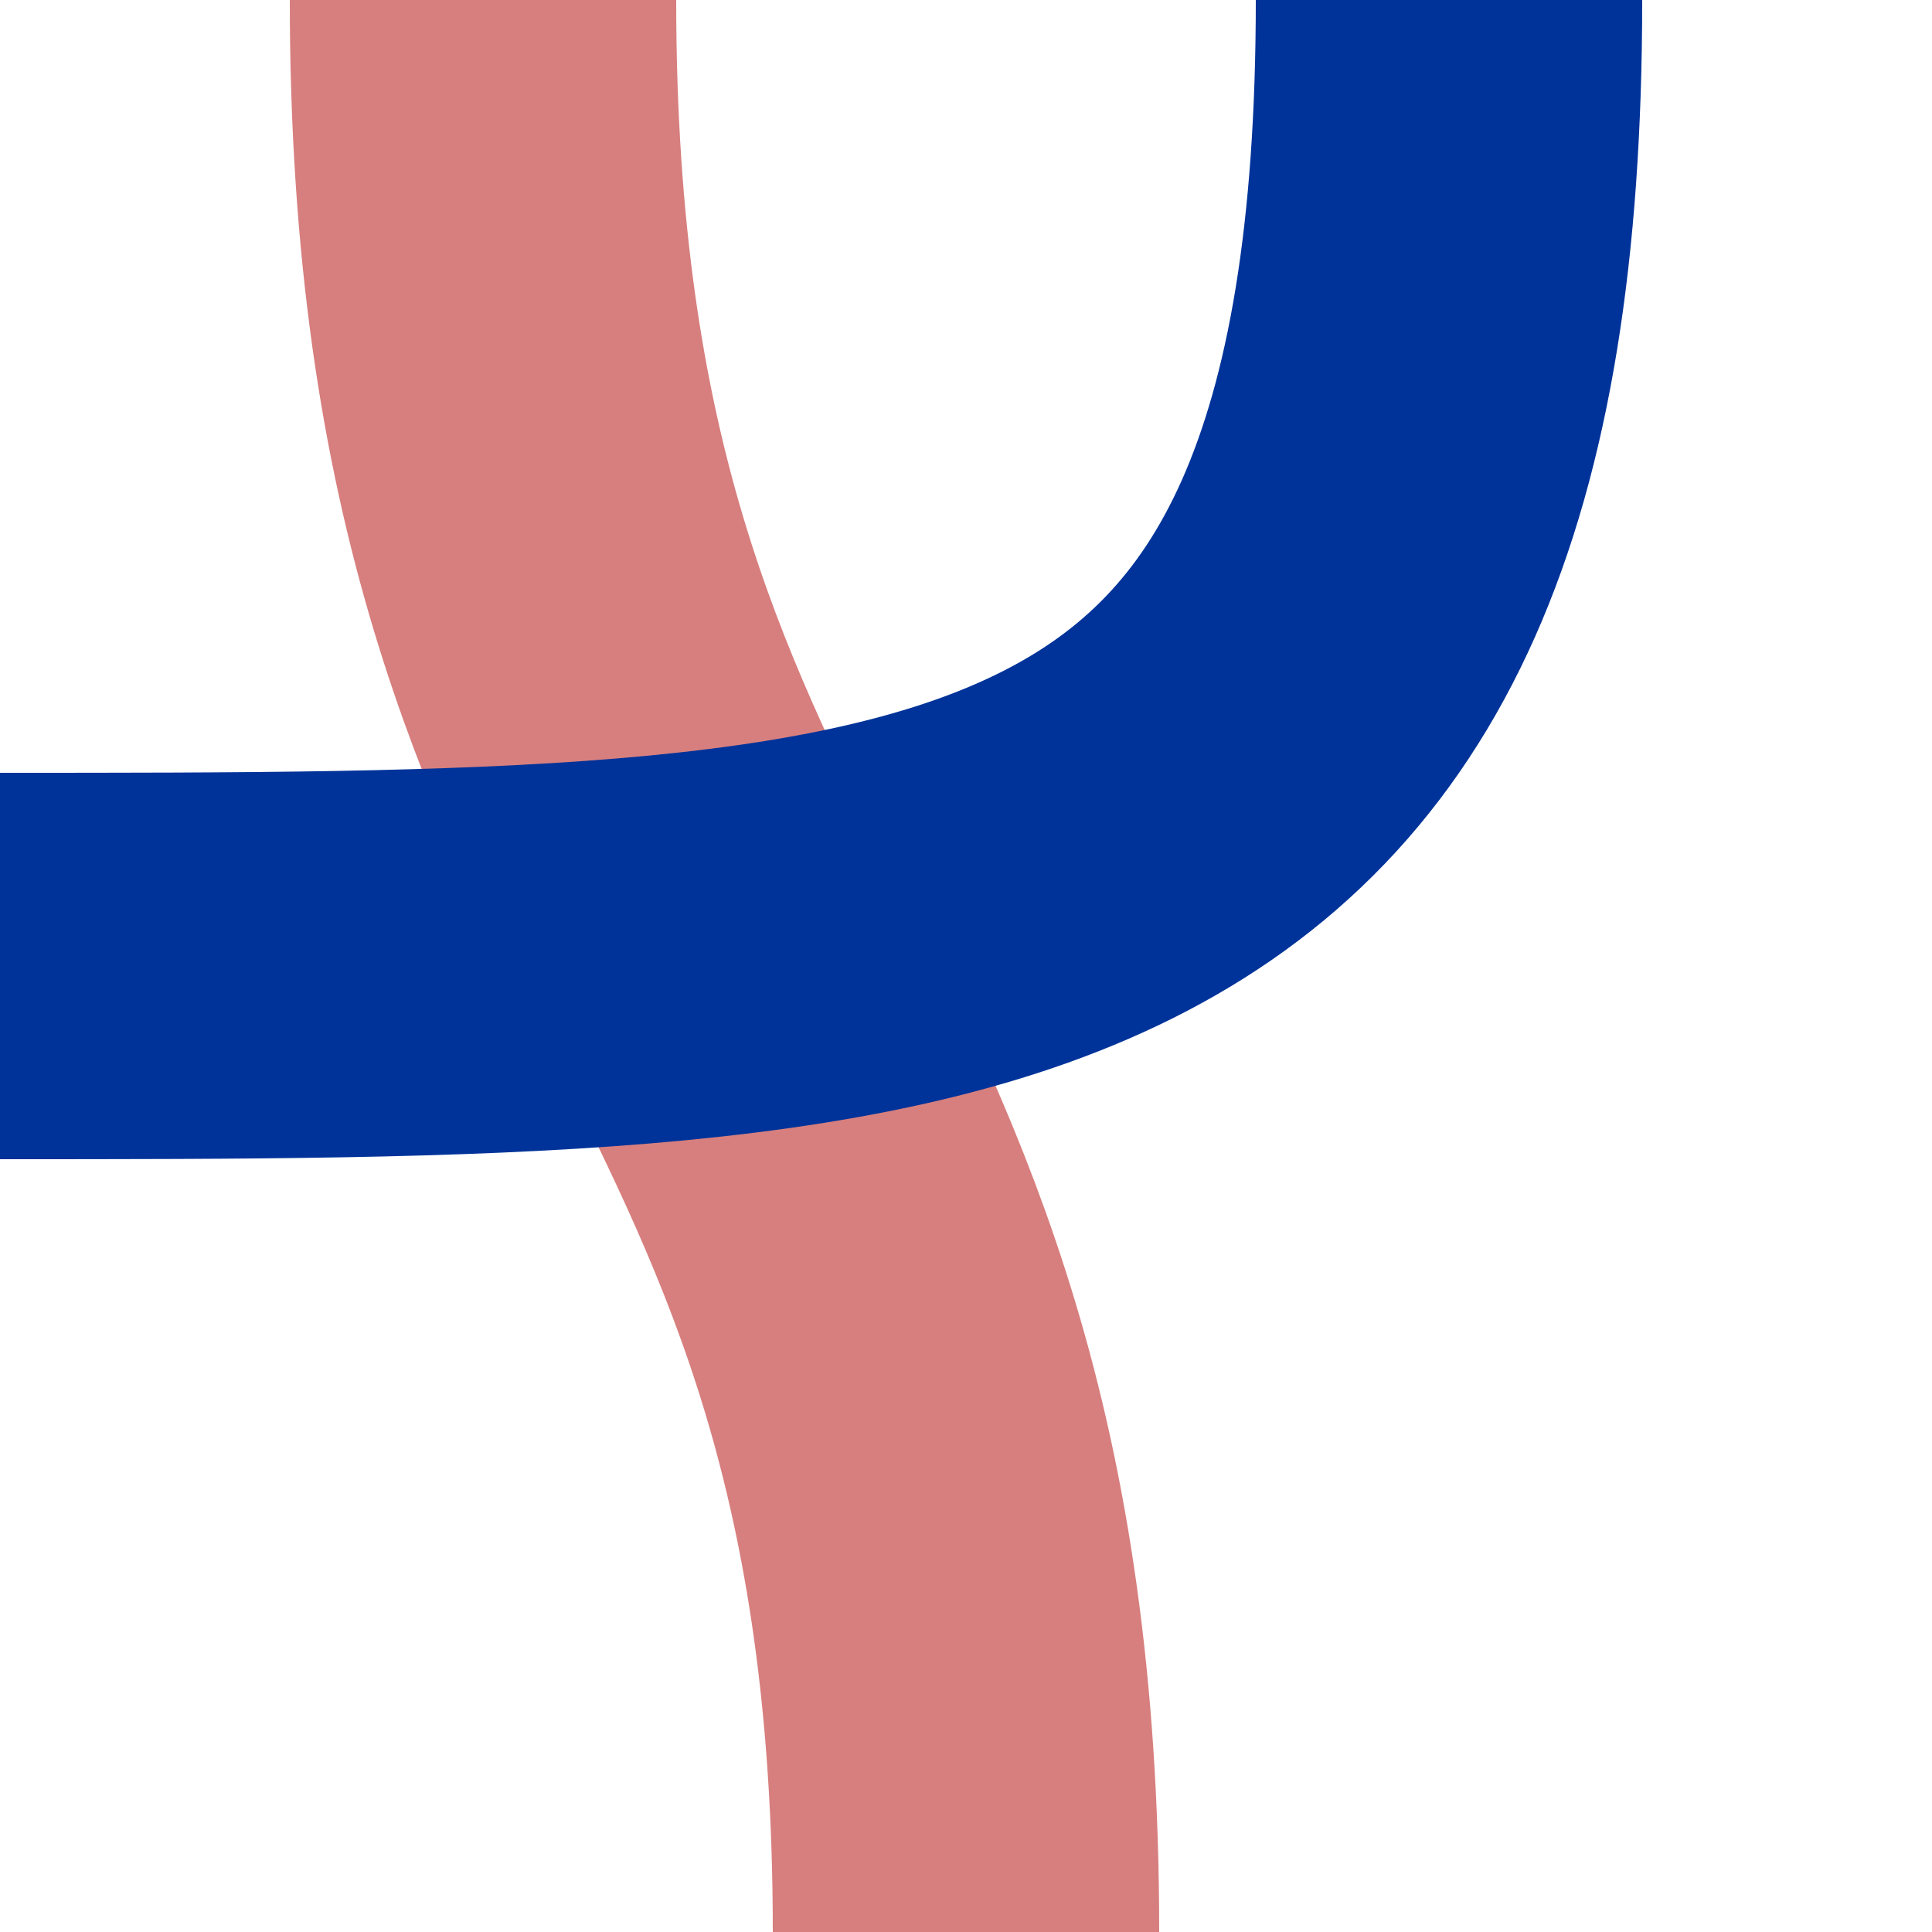 <?xml version="1.0" encoding="UTF-8" standalone="no"?>
<!-- Created by Wiebevl for Wikipedia -->
<svg xmlns="http://www.w3.org/2000/svg" width="500" height="500">
 <title>vuSTRr-xKRZ</title>
 <g stroke="#D77F7E" stroke-width="100" fill="none">
  <path d="M 125,0 C 125,250 250,250 250,500"/>
</g>
<g stroke="#003399" stroke-width="100" fill="none">
  <path d="M 375,0 C 375,250 250,250 0,250"/>
</g>
</svg>